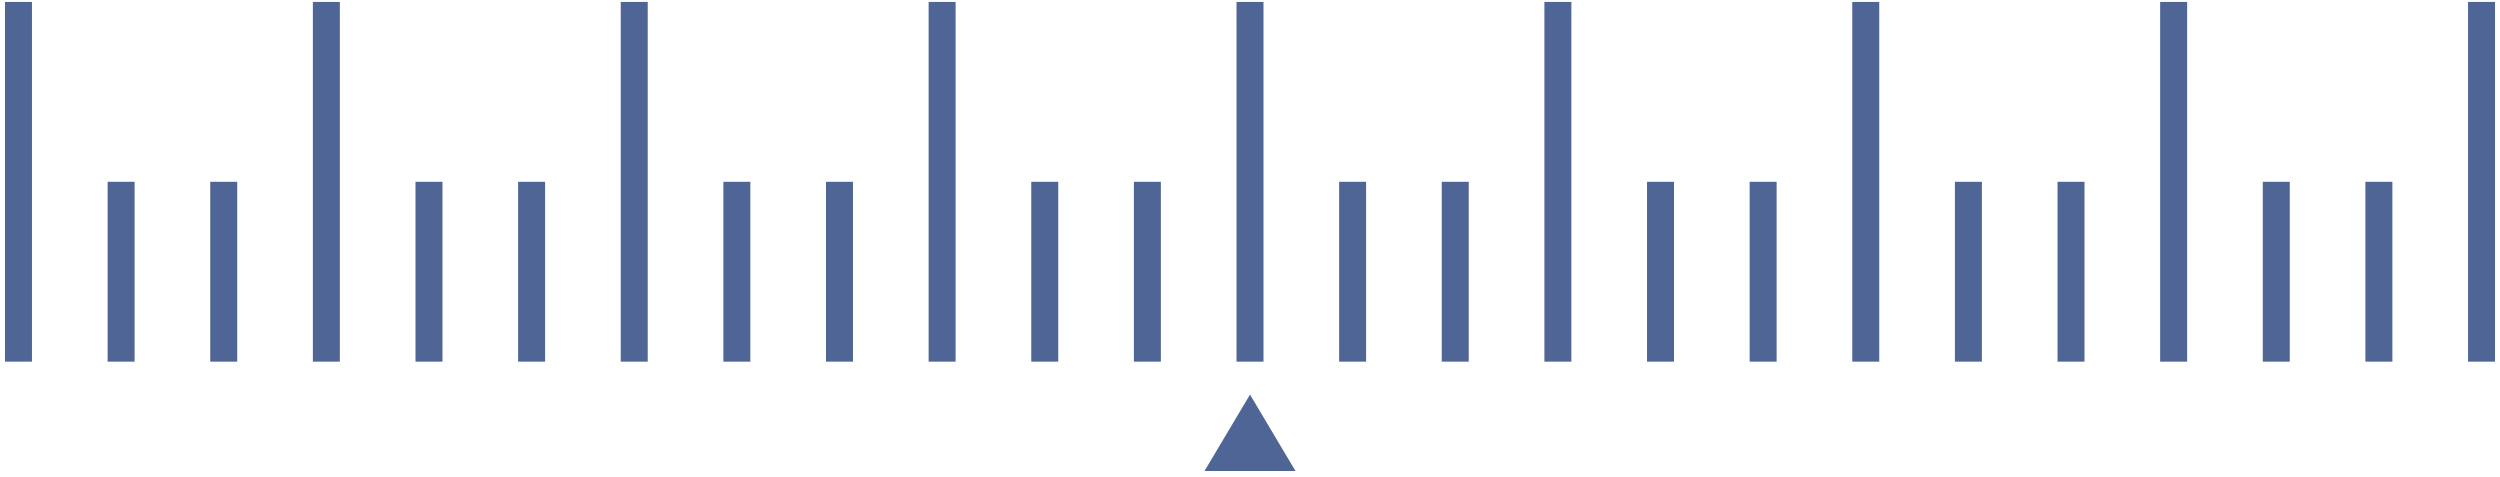 <svg width="278" height="53" viewBox="0 0 278 53" fill="none" xmlns="http://www.w3.org/2000/svg">
<path d="M173.237 40.215V0.215" stroke="#4F6596" stroke-width="3"/>
<path d="M207.473 40.215V0.215" stroke="#4F6596" stroke-width="3"/>
<path d="M241.709 40.215V0.215" stroke="#4F6596" stroke-width="3"/>
<path d="M275.946 40.215V0.215" stroke="#4F6596" stroke-width="3"/>
<path d="M104.763 40.215V0.215" stroke="#4F6596" stroke-width="3"/>
<path d="M116.176 40.215V20.215" stroke="#4F6596" stroke-width="3"/>
<path d="M127.588 40.215V20.215" stroke="#4F6596" stroke-width="3"/>
<path d="M70.527 40.215V0.215" stroke="#4F6596" stroke-width="3"/>
<path d="M81.939 40.215V20.215" stroke="#4F6596" stroke-width="3"/>
<path d="M36.291 40.215V0.215" stroke="#4F6596" stroke-width="3"/>
<path d="M2.054 40.215V0.215" stroke="#4F6596" stroke-width="3"/>
<path d="M47.703 40.215V20.215" stroke="#4F6596" stroke-width="3"/>
<path d="M13.466 40.215V20.215" stroke="#4F6596" stroke-width="3"/>
<path d="M93.351 40.215V20.215" stroke="#4F6596" stroke-width="3"/>
<path d="M150.412 40.215V20.215" stroke="#4F6596" stroke-width="3"/>
<path d="M161.824 40.215V20.215" stroke="#4F6596" stroke-width="3"/>
<path d="M184.649 40.215V20.215" stroke="#4F6596" stroke-width="3"/>
<path d="M196.061 40.215V20.215" stroke="#4F6596" stroke-width="3"/>
<path d="M59.115 40.215V20.215" stroke="#4F6596" stroke-width="3"/>
<path d="M218.885 40.215V20.215" stroke="#4F6596" stroke-width="3"/>
<path d="M230.297 40.215V20.215" stroke="#4F6596" stroke-width="3"/>
<path d="M24.878 40.215V20.215" stroke="#4F6596" stroke-width="3"/>
<path d="M253.122 40.215V20.215" stroke="#4F6596" stroke-width="3"/>
<path d="M264.534 40.215V20.215" stroke="#4F6596" stroke-width="3"/>
<path d="M139 40.215V0.215" stroke="#4F6596" stroke-width="3"/>
<path d="M139 43.878L144.06 52.375H133.94L139 43.878Z" fill="#4F6596"/>
</svg>
